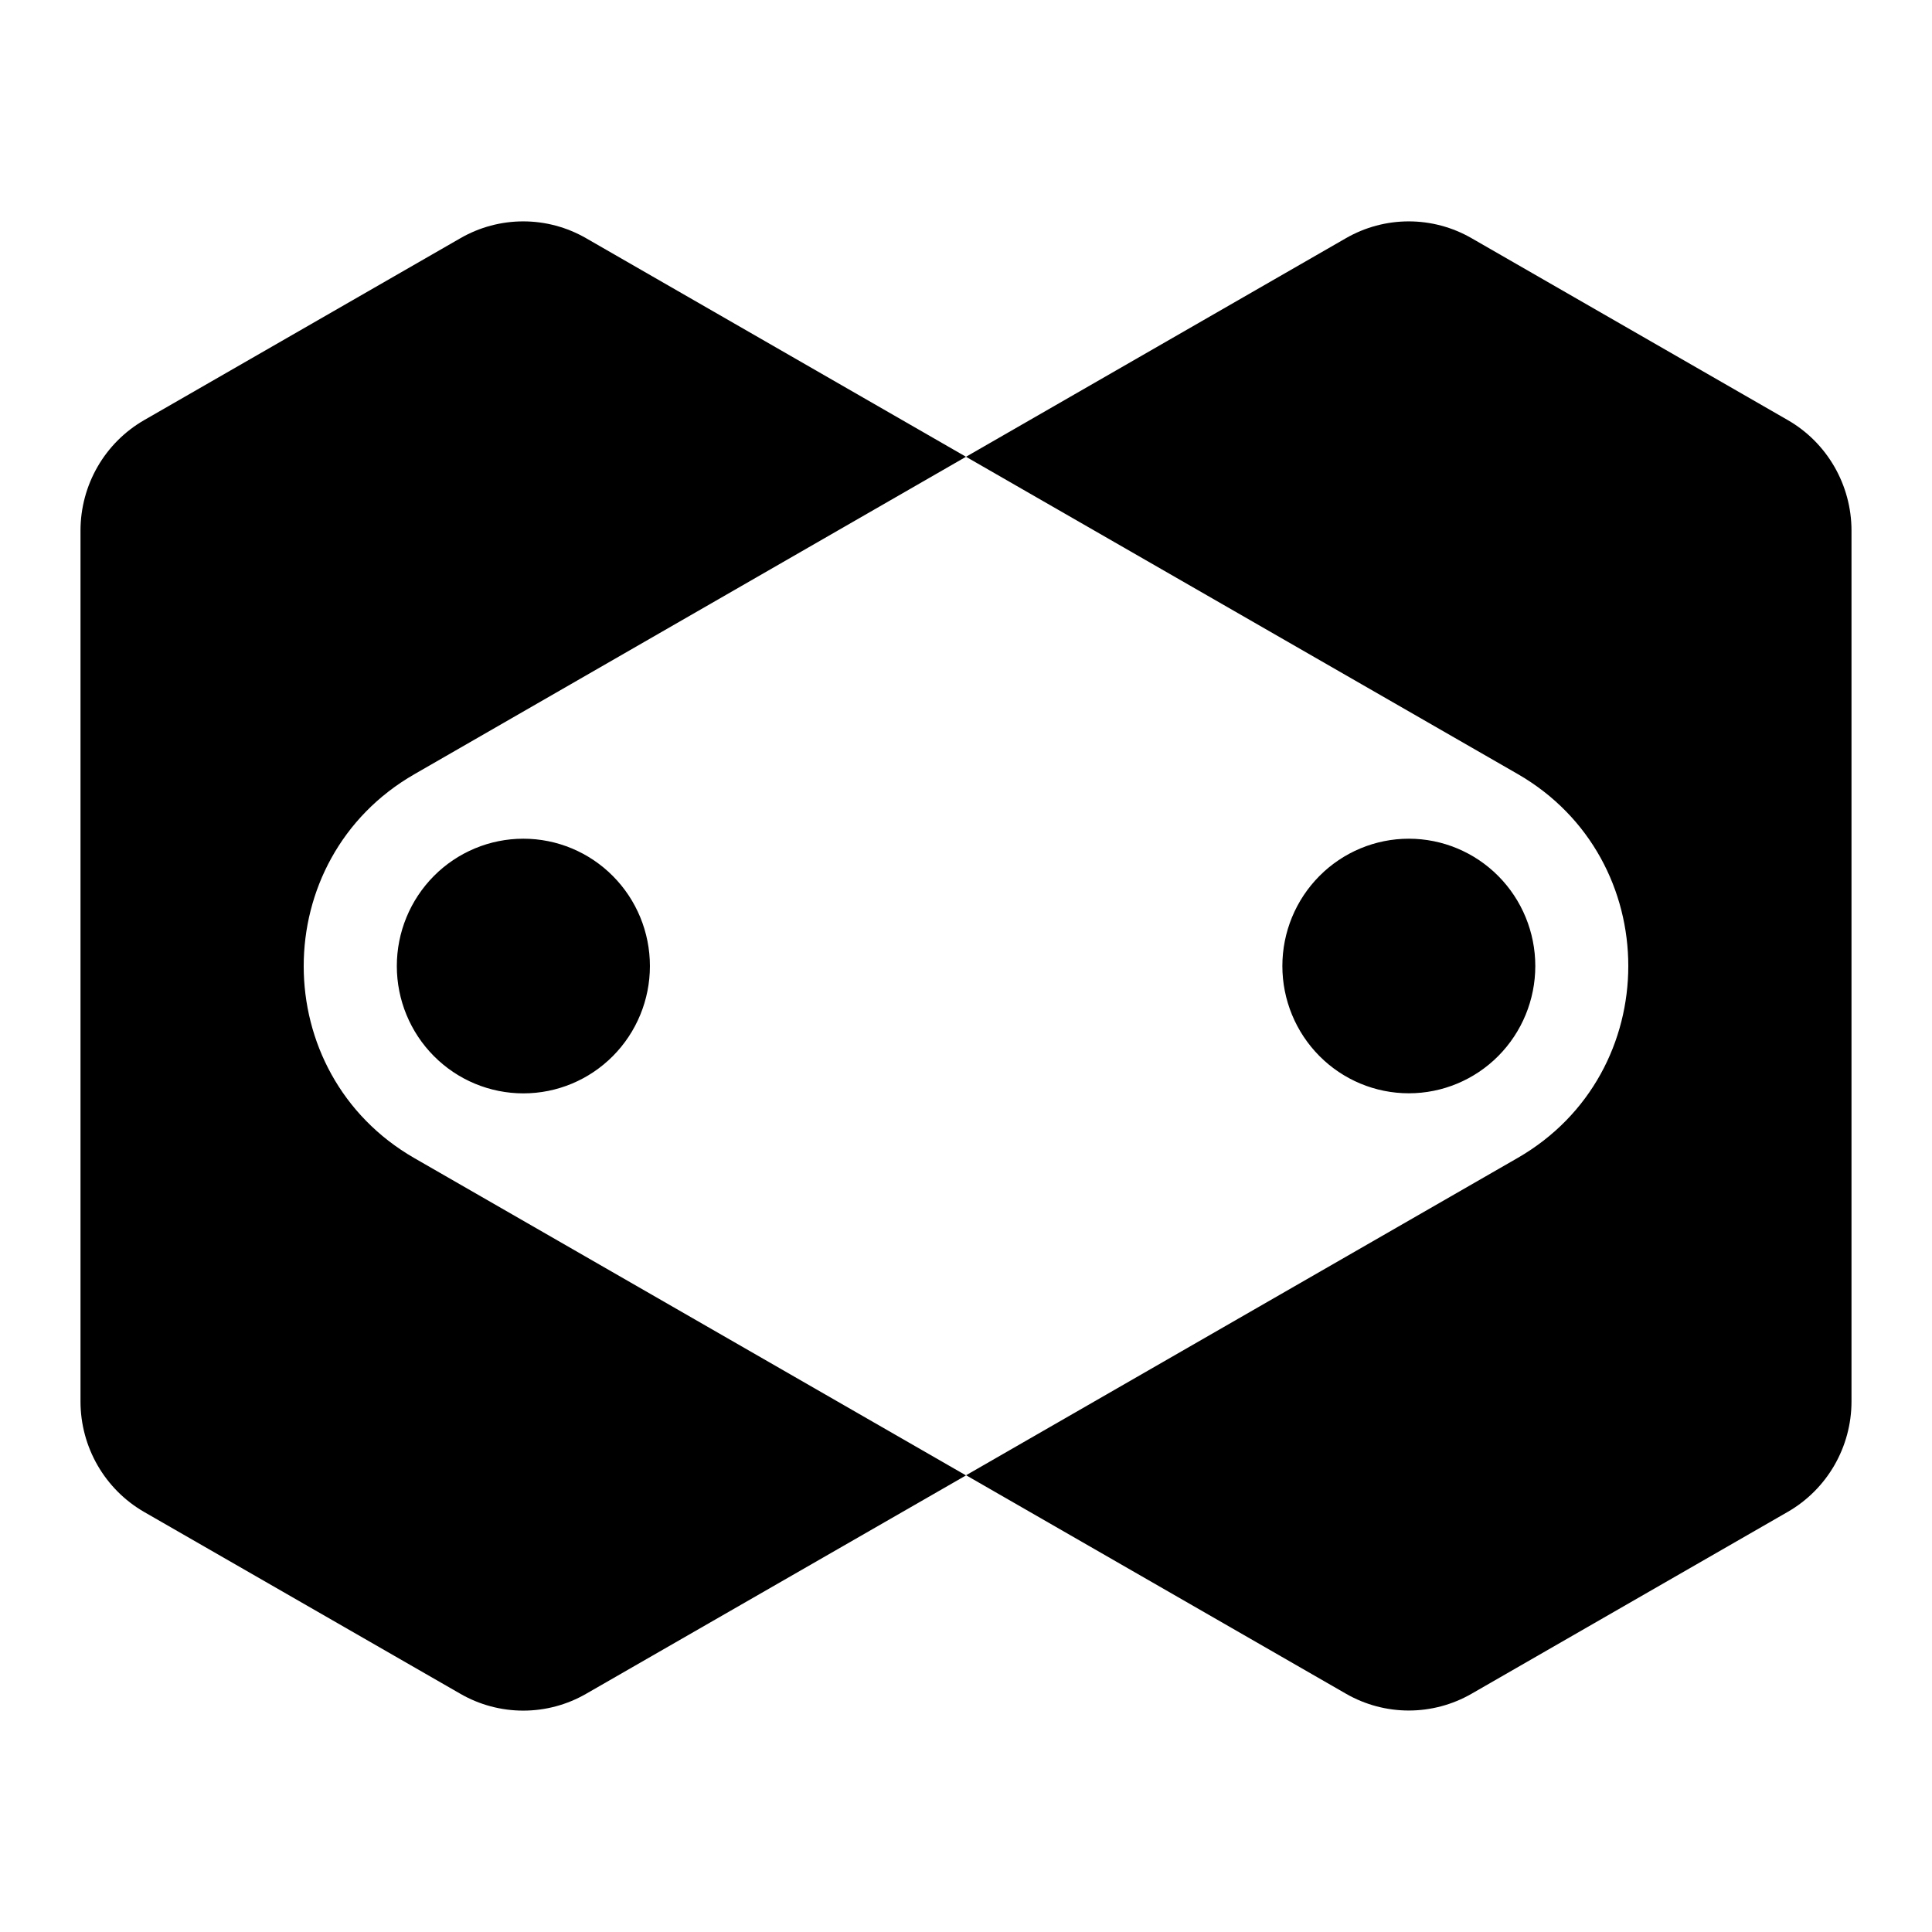 <svg width="96" height="96" viewBox="0 0 96 96" fill="none" xmlns="http://www.w3.org/2000/svg">
<path fill-rule="evenodd" clip-rule="evenodd" d="M66.88 11.835L48 22.697L29.12 11.835C28.17 11.288 27.095 11 26 11C24.905 11 23.83 11.288 22.88 11.835L7.168 20.873C5.208 22 4 24.094 4 26.369V69.636C4 71.907 5.208 74.004 7.168 75.132L22.88 84.166C23.83 84.713 24.906 85 26 85C27.094 85 28.17 84.713 29.12 84.166L48 73.312L20.596 57.55C13.256 53.331 13.256 42.682 20.596 38.467L48 22.697L75.404 38.455C82.744 42.674 82.744 53.323 75.404 57.542L48.004 73.304L66.884 84.162C67.834 84.708 68.908 84.995 70.002 84.995C71.096 84.995 72.17 84.708 73.12 84.162L88.832 75.124C90.792 73.996 92 71.903 92 69.632V26.369C92 24.098 90.792 22 88.832 20.873L73.12 11.835C72.17 11.288 71.094 11 70 11C68.906 11 67.83 11.288 66.88 11.835ZM63.72 48C63.72 46.323 64.382 44.714 65.561 43.528C66.739 42.342 68.337 41.675 70.004 41.675C71.671 41.675 73.269 42.342 74.448 43.528C75.626 44.714 76.288 46.323 76.288 48C76.288 49.678 75.626 51.286 74.448 52.473C73.269 53.659 71.671 54.325 70.004 54.325C68.337 54.325 66.739 53.659 65.561 52.473C64.382 51.286 63.72 49.678 63.72 48ZM26 41.675C24.333 41.676 22.734 42.344 21.556 43.531C20.378 44.719 19.717 46.328 19.718 48.006C19.719 49.684 20.382 51.293 21.562 52.479C22.742 53.665 24.341 54.33 26.008 54.329C27.675 54.329 29.274 53.663 30.453 52.476C31.632 51.29 32.294 49.68 32.294 48.002C32.294 46.324 31.632 44.715 30.453 43.529C29.274 42.342 27.675 41.675 26.008 41.675H26Z" fill="black"/>
</svg>

